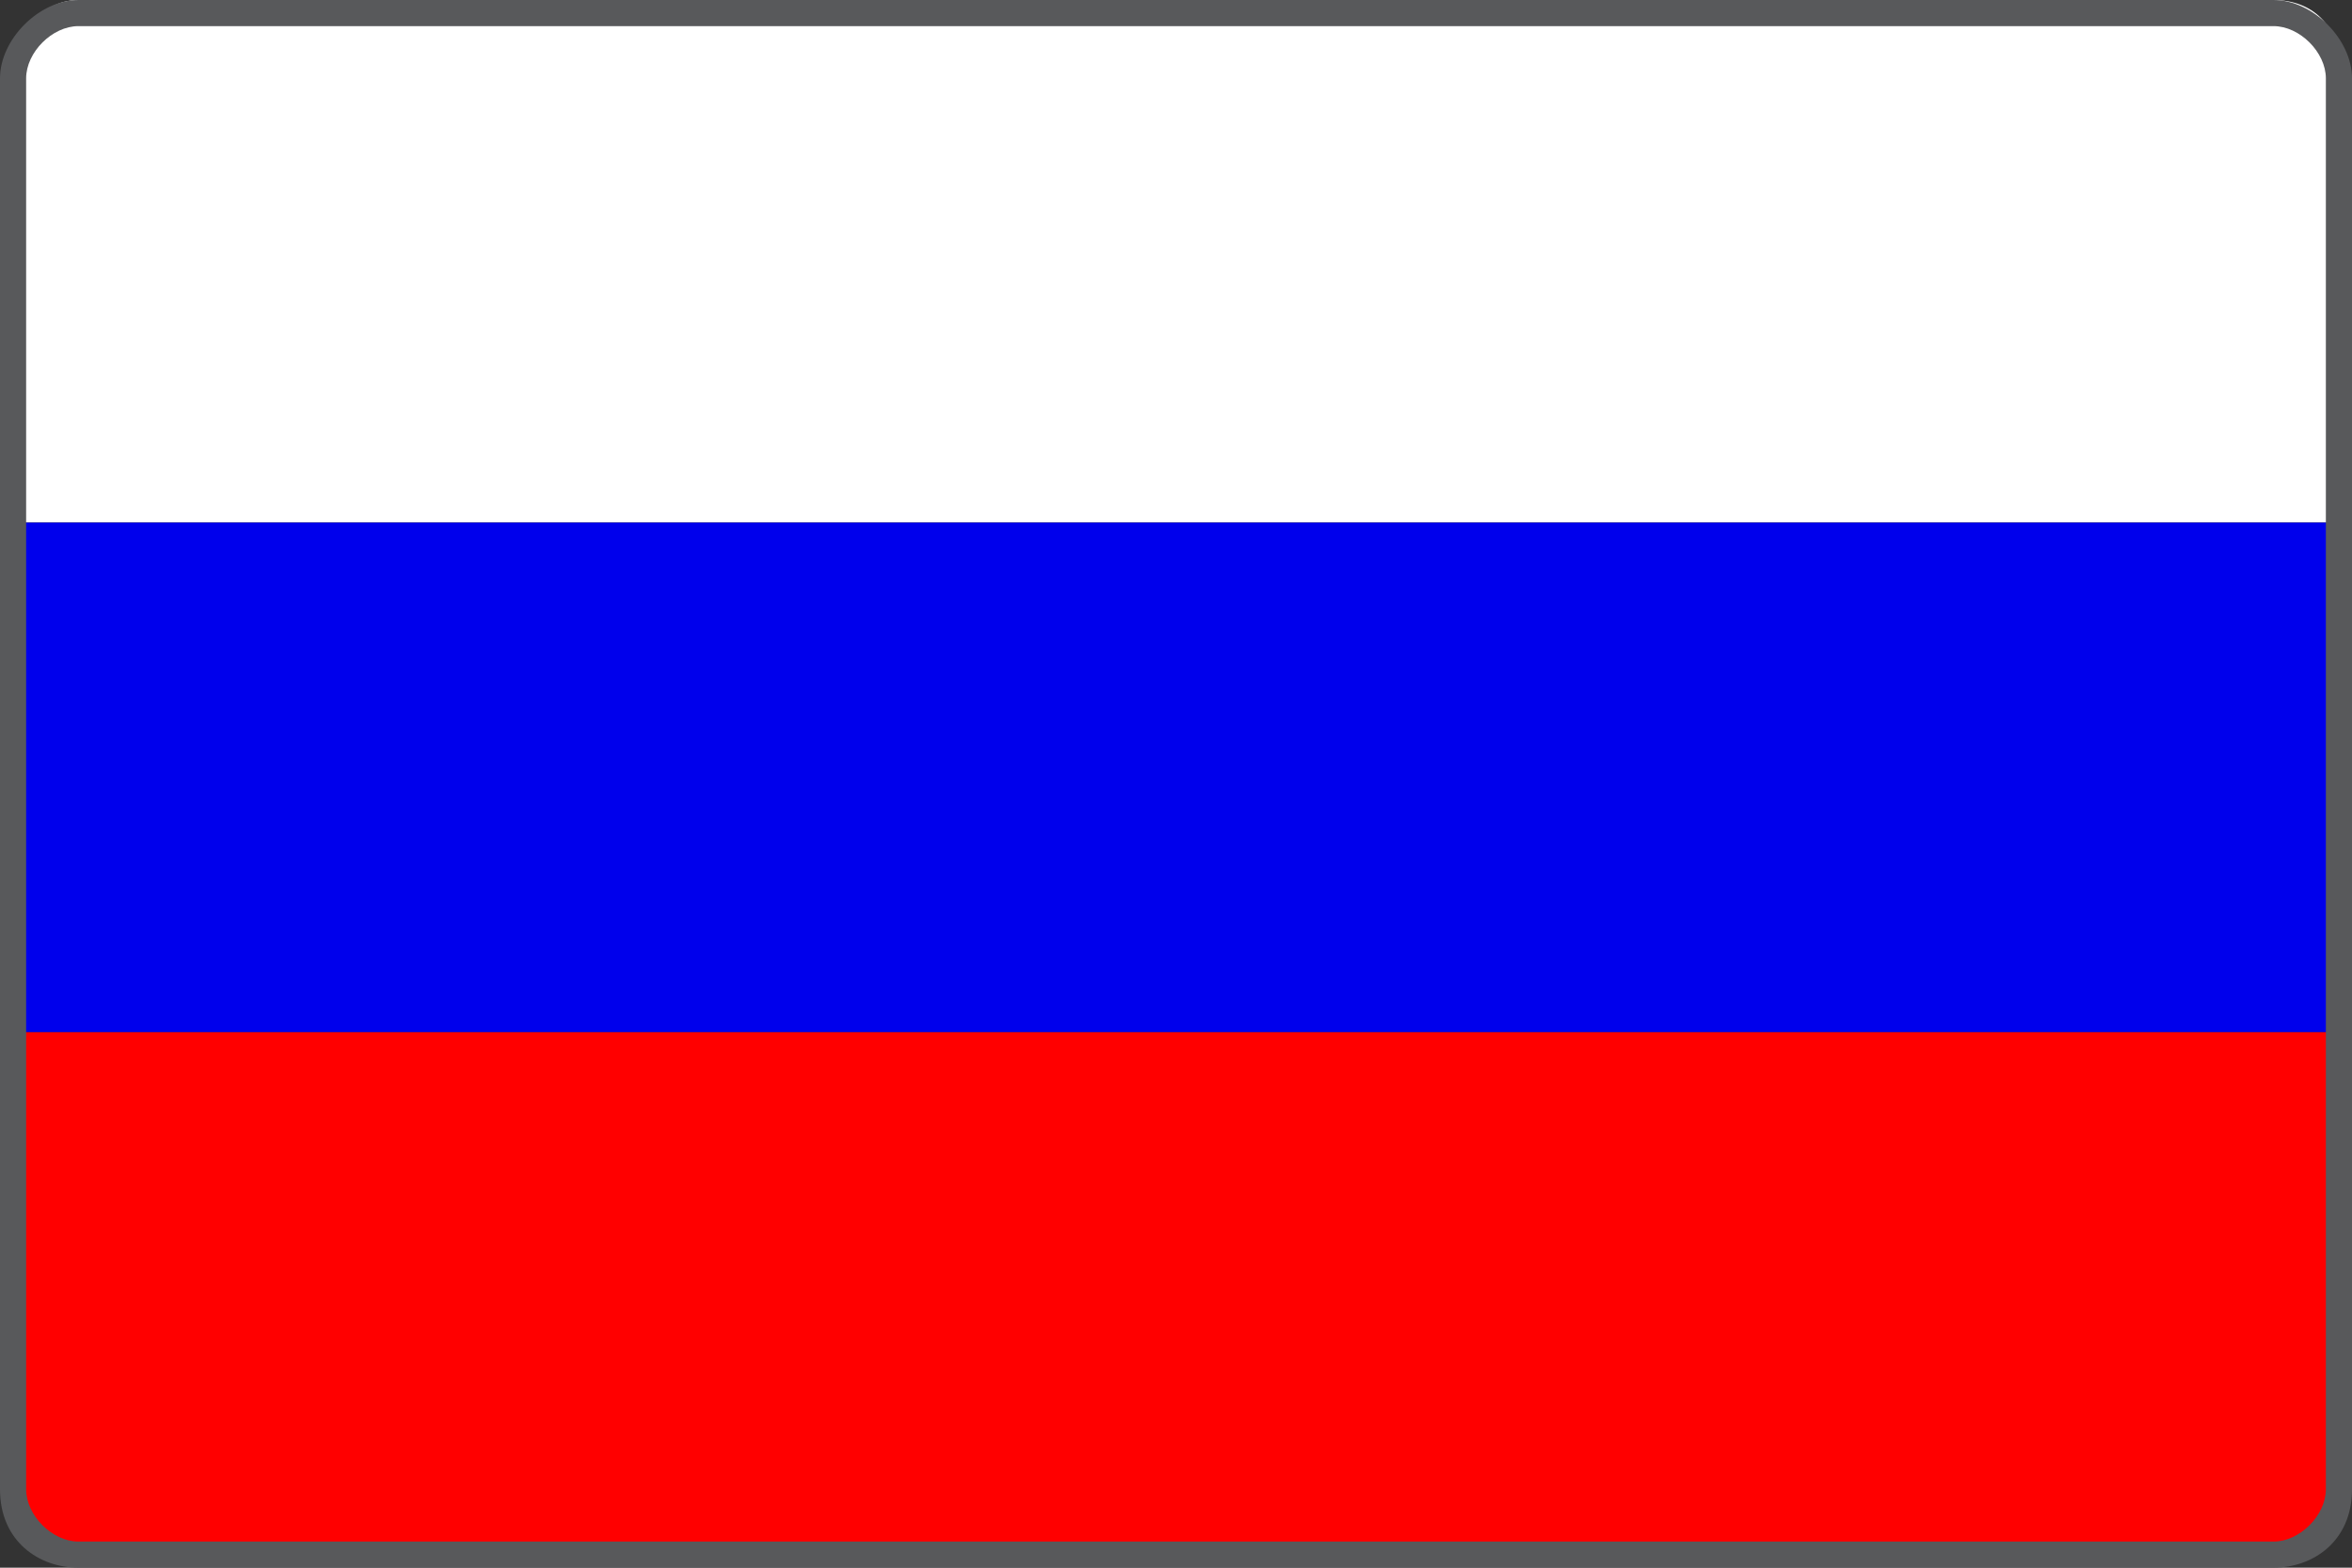 <?xml version="1.0" encoding="utf-8"?>
<!-- Generator: Adobe Illustrator 23.0.3, SVG Export Plug-In . SVG Version: 6.00 Build 0)  -->
<svg width="18" height="12" version="1.1" id="Layer_1" xmlns="http://www.w3.org/2000/svg" xmlns:xlink="http://www.w3.org/1999/xlink" x="0px" y="0px"
	 viewBox="0 0 18 12" style="enable-background:new 0 0 18 12;" xml:space="preserve">
<rect x="0" y="0" width="18" height="12" fill="#333333" stroke="none"/>
<style type="text/css">
	.st0{fill:#FFFFFF;}
	.st1{fill:#FF0000;}
	.st2{fill:#58595B;}
	.st3{clip-path:url(#SVGID_2_);}
	.st4{fill:#000085;}
	.st5{fill:#E00000;}
	.st6{fill:#0000EC;}
</style>
<g>
	<g>
		<g>
			<path class="st0" d="M17.9,4H0.1V0.6C0.1,0.3,0.3,0,0.6,0h16.8c0.3,0,0.5,0.2,0.5,0.5V4z"/>
		</g>
		<g>
			<path class="st1" d="M17.4,11.9H0.6c-0.3,0-0.5-0.2-0.5-0.5V7.9h17.9v3.4C17.9,11.7,17.7,11.9,17.4,11.9z"/>
		</g>
		<g>
			<rect x="0.1" y="4" class="st6" width="17.9" height="3.9"/>
		</g>
	</g>
	<g>
		<path class="st2" d="M17.4,12H0.6C0.3,12,0,11.8,0,11.4V0.6C0,0.3,0.3,0,0.6,0h16.8C17.7,0,18,0.3,18,0.6v10.8
			C18,11.8,17.7,12,17.4,12z M0.6,0.2c-0.2,0-0.4,0.2-0.4,0.4v10.8c0,0.2,0.2,0.4,0.4,0.4h16.8c0.2,0,0.4-0.2,0.4-0.4V0.6
			c0-0.2-0.2-0.4-0.4-0.4H0.6z"/>
	</g>
</g>
</svg>
